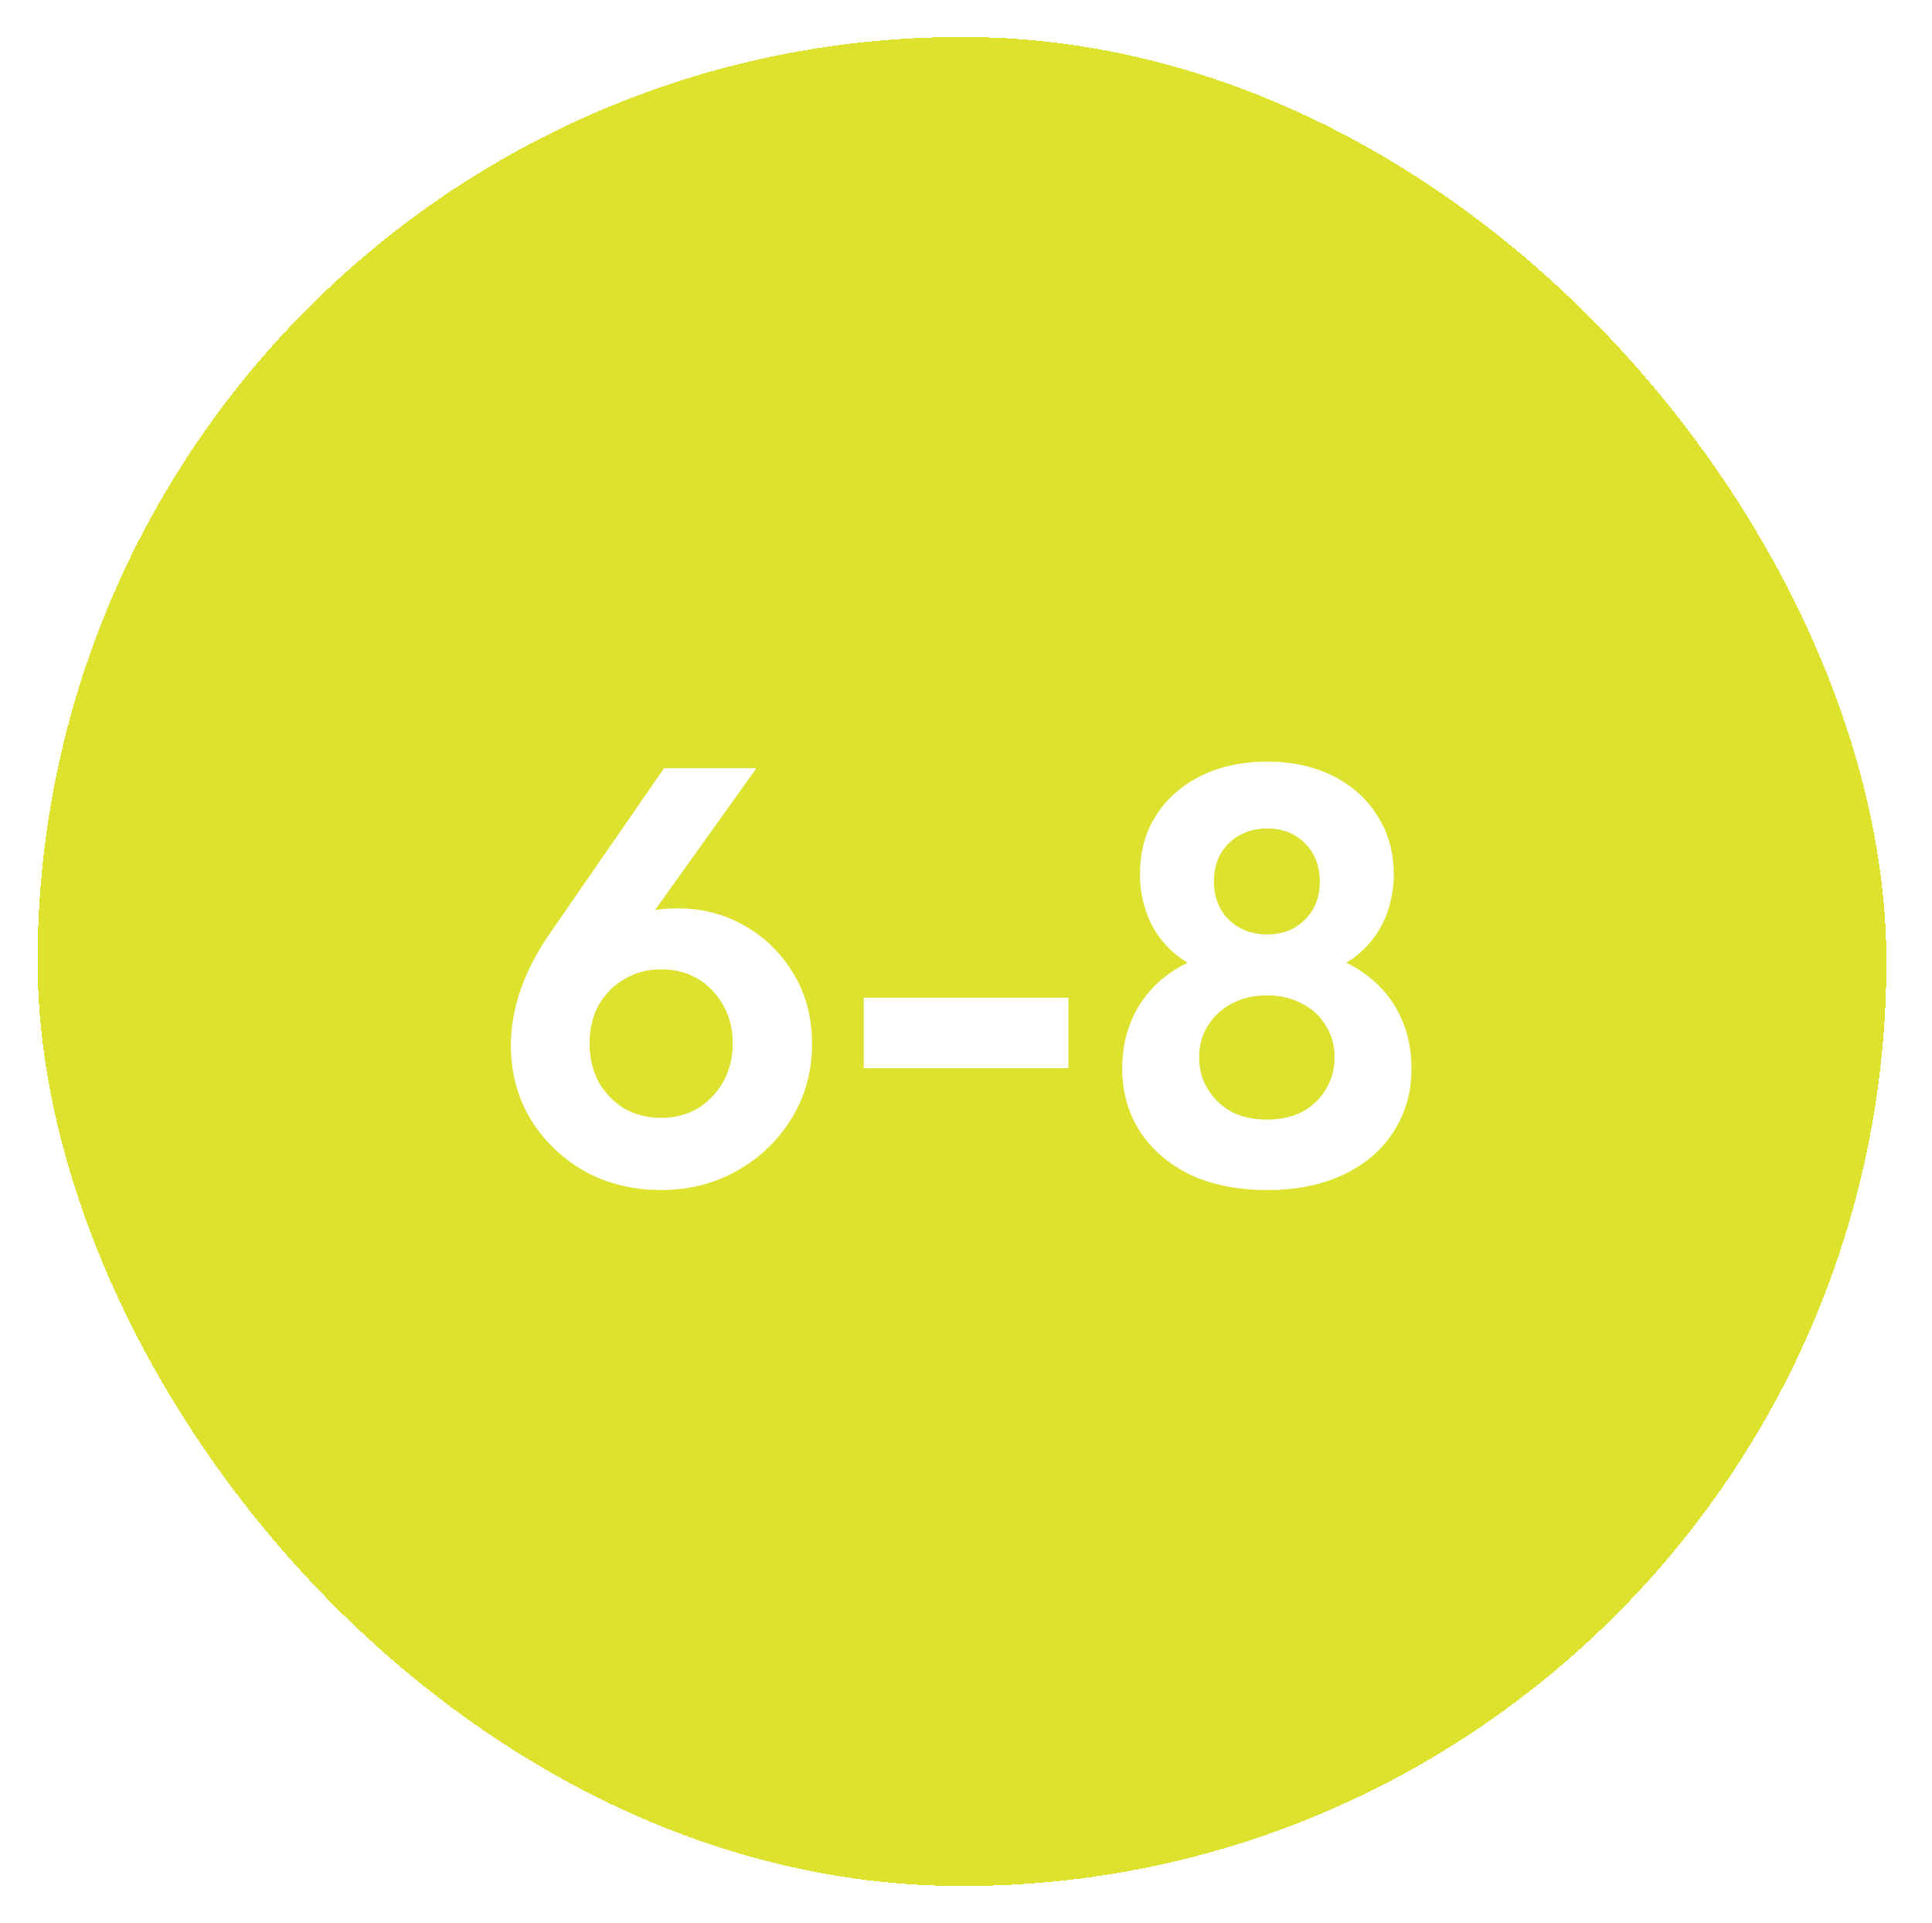 <svg xmlns="http://www.w3.org/2000/svg" fill="none" viewBox="0 0 209 208" height="208" width="209">
<g filter="url(#filter0_d_318_37)">
<rect shape-rendering="crispEdges" fill="#DDE22E" rx="100" height="200" width="200" x="0.067"></rect>
<path fill="white" d="M67.524 124.717C64.452 124.717 61.679 124.034 59.204 122.669C56.772 121.261 54.831 119.384 53.38 117.037C51.972 114.648 51.268 112.002 51.268 109.101C51.268 105.133 52.633 101.144 55.364 97.133L67.844 79.085H77.828L64.196 98.157L60.996 99.053C61.465 98.072 62.02 97.218 62.66 96.493C63.343 95.768 64.218 95.213 65.284 94.829C66.351 94.445 67.695 94.253 69.316 94.253C72.004 94.253 74.436 94.893 76.612 96.173C78.788 97.41 80.537 99.138 81.86 101.357C83.183 103.533 83.844 106.05 83.844 108.909C83.844 111.853 83.119 114.52 81.668 116.909C80.218 119.298 78.255 121.197 75.78 122.605C73.305 124.013 70.553 124.717 67.524 124.717ZM67.524 116.909C69.017 116.909 70.34 116.568 71.492 115.885C72.644 115.16 73.561 114.2 74.244 113.005C74.927 111.768 75.268 110.381 75.268 108.845C75.268 107.309 74.927 105.944 74.244 104.749C73.561 103.512 72.644 102.552 71.492 101.869C70.34 101.186 69.017 100.845 67.524 100.845C66.031 100.845 64.687 101.208 63.492 101.933C62.34 102.616 61.423 103.554 60.74 104.749C60.1 105.944 59.78 107.309 59.78 108.845C59.78 110.381 60.1 111.768 60.74 113.005C61.423 114.2 62.34 115.16 63.492 115.885C64.687 116.568 66.031 116.909 67.524 116.909ZM89.435 111.533V103.917H111.579V111.533H89.435ZM133.078 124.717C129.878 124.717 127.104 124.162 124.758 123.053C122.454 121.944 120.64 120.386 119.318 118.381C118.038 116.376 117.398 114.114 117.398 111.597C117.398 109.506 117.803 107.608 118.614 105.901C119.424 104.194 120.576 102.765 122.07 101.613C123.606 100.418 125.398 99.586 127.446 99.117L127.254 101.229C125.547 100.802 124.096 100.056 122.902 98.989C121.707 97.922 120.811 96.664 120.214 95.213C119.616 93.72 119.318 92.184 119.318 90.605C119.318 88.173 119.894 86.04 121.046 84.205C122.24 82.37 123.862 80.941 125.91 79.917C128 78.893 130.39 78.381 133.078 78.381C135.766 78.381 138.134 78.893 140.182 79.917C142.23 80.941 143.83 82.37 144.982 84.205C146.176 86.04 146.774 88.173 146.774 90.605C146.774 92.184 146.475 93.72 145.878 95.213C145.28 96.664 144.384 97.922 143.19 98.989C142.038 100.056 140.587 100.802 138.838 101.229L138.646 99.117C140.736 99.586 142.528 100.418 144.022 101.613C145.515 102.765 146.667 104.194 147.478 105.901C148.288 107.608 148.694 109.506 148.694 111.597C148.694 114.114 148.054 116.376 146.774 118.381C145.494 120.386 143.68 121.944 141.334 123.053C138.987 124.162 136.235 124.717 133.078 124.717ZM133.078 117.101C134.486 117.101 135.744 116.824 136.854 116.269C137.963 115.672 138.816 114.861 139.414 113.837C140.054 112.813 140.374 111.661 140.374 110.381C140.374 109.058 140.054 107.906 139.414 106.925C138.816 105.901 137.963 105.112 136.854 104.557C135.744 103.96 134.486 103.661 133.078 103.661C131.627 103.661 130.347 103.96 129.238 104.557C128.171 105.112 127.318 105.901 126.678 106.925C126.038 107.906 125.718 109.058 125.718 110.381C125.718 111.661 126.038 112.813 126.678 113.837C127.318 114.861 128.171 115.672 129.238 116.269C130.347 116.824 131.627 117.101 133.078 117.101ZM133.078 97.069C134.742 97.069 136.107 96.536 137.174 95.469C138.24 94.402 138.774 93.037 138.774 91.373C138.774 89.666 138.24 88.28 137.174 87.213C136.107 86.146 134.742 85.613 133.078 85.613C131.414 85.613 130.027 86.146 128.918 87.213C127.851 88.28 127.318 89.645 127.318 91.309C127.318 93.016 127.851 94.402 128.918 95.469C130.027 96.536 131.414 97.069 133.078 97.069Z"></path>
</g>
<defs>
<filter color-interpolation-filters="sRGB" filterUnits="userSpaceOnUse" height="208" width="208" y="0" x="0.067" id="filter0_d_318_37">
<feFlood result="BackgroundImageFix" flood-opacity="0"></feFlood>
<feColorMatrix result="hardAlpha" values="0 0 0 0 0 0 0 0 0 0 0 0 0 0 0 0 0 0 127 0" type="matrix" in="SourceAlpha"></feColorMatrix>
<feOffset dy="4" dx="4"></feOffset>
<feGaussianBlur stdDeviation="2"></feGaussianBlur>
<feComposite operator="out" in2="hardAlpha"></feComposite>
<feColorMatrix values="0 0 0 0 0 0 0 0 0 0 0 0 0 0 0 0 0 0 0.25 0" type="matrix"></feColorMatrix>
<feBlend result="effect1_dropShadow_318_37" in2="BackgroundImageFix" mode="normal"></feBlend>
<feBlend result="shape" in2="effect1_dropShadow_318_37" in="SourceGraphic" mode="normal"></feBlend>
</filter>
</defs>
</svg>
